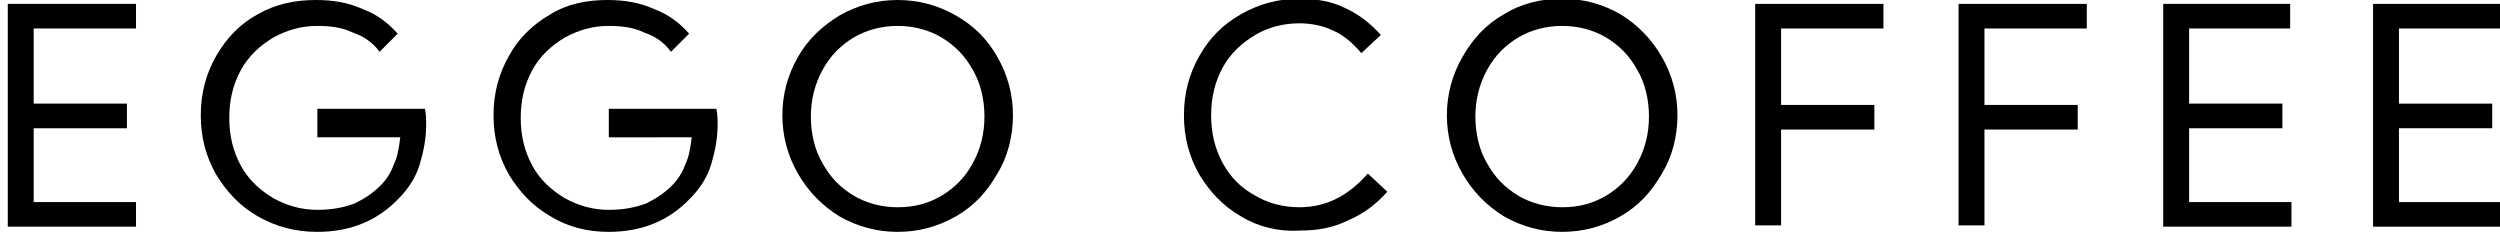 <?xml version="1.0" encoding="utf-8"?>
<!-- Generator: Adobe Illustrator 23.0.0, SVG Export Plug-In . SVG Version: 6.00 Build 0)  -->
<svg version="1.1" id="Layer_1" xmlns="http://www.w3.org/2000/svg" xmlns:xlink="http://www.w3.org/1999/xlink" x="0px" y="0px"
	 viewBox="0 0 193 18" style="enable-background:new 0 0 193 18;" xml:space="preserve">
<g>
	<path d="M0.6,0.3h9.9v1.9H2.6V8h7.2v1.9H2.6v5.7h7.9v1.9H0.6V0.3z"/>
	<path d="M19.9,16.7c-1.4-0.8-2.4-1.9-3.2-3.2c-0.8-1.4-1.2-2.9-1.2-4.6s0.4-3.2,1.2-4.6c0.8-1.4,1.9-2.5,3.2-3.2
		C21.3,0.3,22.8,0,24.4,0c1.3,0,2.5,0.2,3.6,0.7c1.1,0.4,2,1.1,2.7,1.9L29.3,4c-0.5-0.7-1.2-1.2-2.1-1.5c-0.8-0.4-1.8-0.5-2.7-0.5
		c-1.2,0-2.3,0.3-3.4,0.9c-1,0.6-1.9,1.4-2.5,2.5s-0.9,2.3-0.9,3.7c0,1.4,0.3,2.6,0.9,3.7c0.6,1.1,1.5,1.9,2.5,2.5
		c1.1,0.6,2.2,0.9,3.4,0.9c1.2,0,2.1-0.2,2.9-0.5c0.8-0.4,1.4-0.8,2-1.4c0.4-0.4,0.8-1,1-1.6c0.3-0.6,0.4-1.3,0.5-2.1h-6.4V8.4h8.3
		c0.1,0.4,0.1,0.9,0.1,1.2c0,1.1-0.2,2.1-0.5,3.1c-0.3,1-0.9,1.9-1.6,2.6c-1.6,1.7-3.7,2.6-6.3,2.6C22.8,17.9,21.3,17.5,19.9,16.7z"
		/>
	<path d="M42.5,16.7c-1.4-0.8-2.4-1.9-3.2-3.2c-0.8-1.4-1.2-2.9-1.2-4.6s0.4-3.2,1.2-4.6C40,3,41.1,1.9,42.5,1.1
		C43.8,0.3,45.3,0,46.9,0c1.3,0,2.5,0.2,3.6,0.7c1.1,0.4,2,1.1,2.7,1.9L51.8,4c-0.5-0.7-1.2-1.2-2.1-1.5c-0.8-0.4-1.8-0.5-2.7-0.5
		c-1.2,0-2.3,0.3-3.4,0.9c-1,0.6-1.9,1.4-2.5,2.5s-0.9,2.3-0.9,3.7c0,1.4,0.3,2.6,0.9,3.7c0.6,1.1,1.5,1.9,2.5,2.5
		c1.1,0.6,2.2,0.9,3.4,0.9c1.2,0,2.1-0.2,2.9-0.5c0.8-0.4,1.4-0.8,2-1.4c0.4-0.4,0.8-1,1-1.6c0.3-0.6,0.4-1.3,0.5-2.1H47V8.4h8.3
		c0.1,0.4,0.1,0.9,0.1,1.2c0,1.1-0.2,2.1-0.5,3.1c-0.3,1-0.9,1.9-1.6,2.6c-1.6,1.7-3.7,2.6-6.3,2.6C45.3,17.9,43.8,17.5,42.5,16.7z"
		/>
	<path d="M64.8,16.7c-1.3-0.8-2.4-1.9-3.2-3.3c-0.8-1.4-1.2-2.9-1.2-4.5c0-1.6,0.4-3.1,1.2-4.5C62.4,3,63.5,2,64.8,1.2
		C66.2,0.4,67.7,0,69.3,0c1.6,0,3.1,0.4,4.5,1.2C75.2,2,76.2,3,77,4.4c0.8,1.4,1.2,2.9,1.2,4.5c0,1.6-0.4,3.2-1.2,4.5
		c-0.8,1.4-1.8,2.5-3.2,3.3c-1.4,0.8-2.9,1.2-4.5,1.2C67.7,17.9,66.2,17.5,64.8,16.7z M72.7,15.1c1-0.6,1.8-1.4,2.4-2.5
		c0.6-1.1,0.9-2.3,0.9-3.6s-0.3-2.6-0.9-3.6c-0.6-1.1-1.4-1.9-2.4-2.5c-1-0.6-2.2-0.9-3.4-0.9c-1.2,0-2.4,0.3-3.4,0.9
		s-1.8,1.4-2.4,2.5c-0.6,1.1-0.9,2.3-0.9,3.6c0,1.3,0.3,2.6,0.9,3.6c0.6,1.1,1.4,1.9,2.4,2.5s2.2,0.9,3.4,0.9
		C70.6,16,71.7,15.7,72.7,15.1z"/>
	<path d="M95.8,16.7c-1.4-0.8-2.4-1.9-3.2-3.2c-0.8-1.4-1.2-2.9-1.2-4.6c0-1.7,0.4-3.2,1.2-4.6c0.8-1.4,1.8-2.4,3.2-3.2
		c1.4-0.8,2.9-1.2,4.5-1.2c1.3,0,2.5,0.2,3.5,0.7c1.1,0.5,2,1.2,2.8,2.1l-1.5,1.4c-0.7-0.8-1.4-1.4-2.1-1.7
		c-0.8-0.4-1.7-0.6-2.7-0.6c-1.2,0-2.4,0.3-3.4,0.9c-1,0.6-1.9,1.4-2.5,2.5c-0.6,1.1-0.9,2.3-0.9,3.7c0,1.4,0.3,2.6,0.9,3.7
		c0.6,1.1,1.4,1.9,2.5,2.5c1,0.6,2.2,0.9,3.4,0.9c2.1,0,3.8-0.9,5.3-2.6l1.5,1.4c-0.8,0.9-1.8,1.7-3,2.2c-1.2,0.6-2.4,0.8-3.8,0.8
		C98.7,17.9,97.1,17.5,95.8,16.7z"/>
	<path d="M116.1,16.7c-1.3-0.8-2.4-1.9-3.2-3.3c-0.8-1.4-1.2-2.9-1.2-4.5c0-1.6,0.4-3.1,1.2-4.5c0.8-1.4,1.8-2.5,3.2-3.3
		c1.3-0.8,2.8-1.2,4.5-1.2c1.6,0,3.1,0.4,4.5,1.2c1.3,0.8,2.4,1.9,3.2,3.3c0.8,1.4,1.2,2.9,1.2,4.5c0,1.6-0.4,3.2-1.2,4.5
		c-0.8,1.4-1.8,2.5-3.2,3.3c-1.4,0.8-2.9,1.2-4.5,1.2C119,17.9,117.5,17.5,116.1,16.7z M124,15.1c1-0.6,1.8-1.4,2.4-2.5
		c0.6-1.1,0.9-2.3,0.9-3.6s-0.3-2.6-0.9-3.6c-0.6-1.1-1.4-1.9-2.4-2.5c-1-0.6-2.2-0.9-3.4-0.9c-1.2,0-2.4,0.3-3.4,0.9
		s-1.8,1.4-2.4,2.5c-0.6,1.1-0.9,2.3-0.9,3.6c0,1.3,0.3,2.6,0.9,3.6c0.6,1.1,1.4,1.9,2.4,2.5s2.2,0.9,3.4,0.9
		C121.9,16,123,15.7,124,15.1z"/>
	<path d="M135.5,0.3h9.9v1.9h-7.9v5.9h7.2v1.9h-7.2v7.4h-2V0.3z"/>
	<path d="M151.2,0.3h9.9v1.9h-7.9v5.9h7.2v1.9h-7.2v7.4h-2V0.3z"/>
	<path d="M166.9,0.3h9.9v1.9H169V8h7.2v1.9H169v5.7h7.9v1.9h-9.9V0.3z"/>
	<path d="M183.2,0.3h9.9v1.9h-7.9V8h7.2v1.9h-7.2v5.7h7.9v1.9h-9.9V0.3z"/>
</g>
<polygon style="fill:none;" points="166.1,93.9 37.3,93.9 37.3,93.9 166.1,93.9 "/>
<rect x="172.7" y="401.7" style="fill:none;" width="125.1" height="1.4"/>
</svg>
